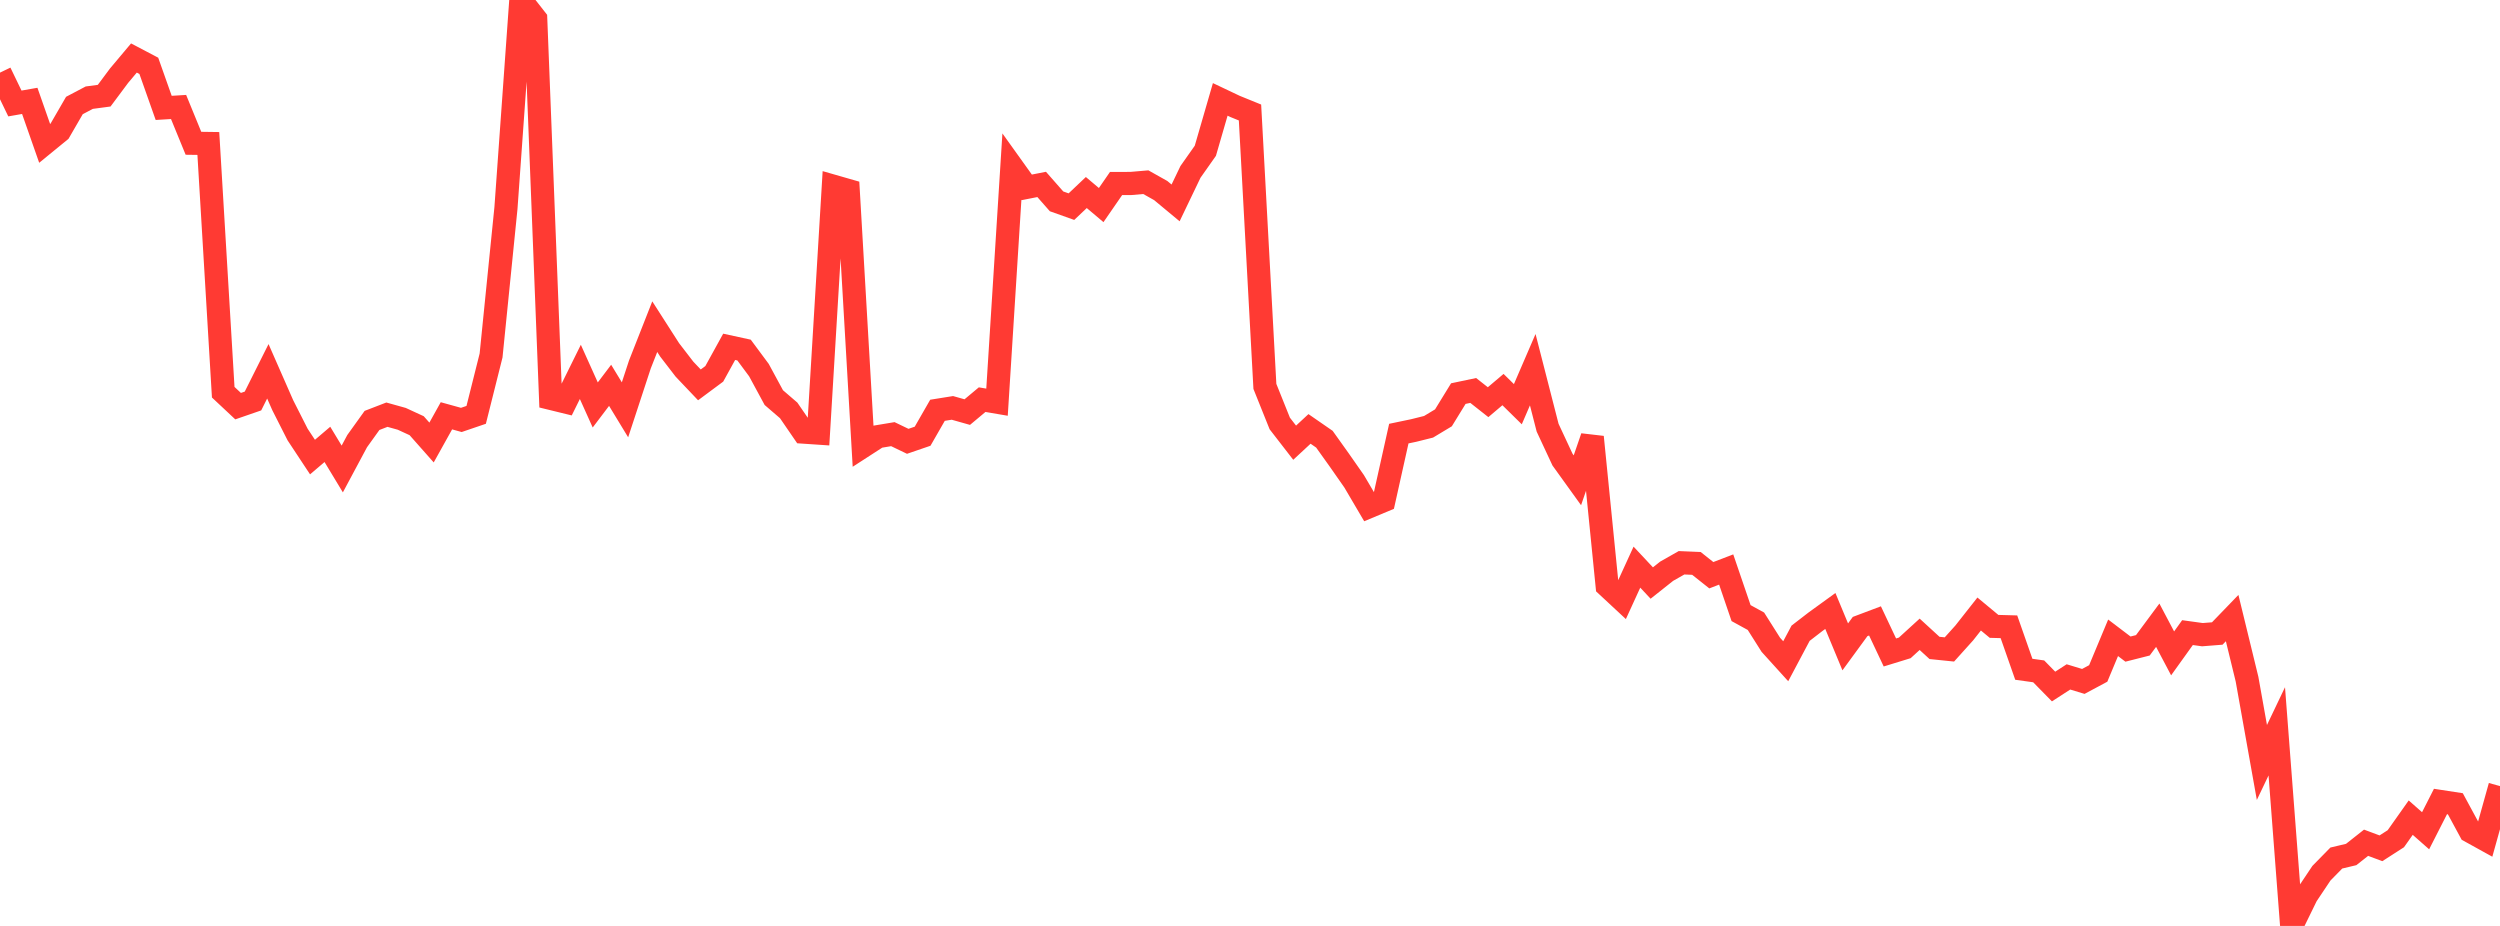 <?xml version="1.0" standalone="no"?>
<!DOCTYPE svg PUBLIC "-//W3C//DTD SVG 1.1//EN" "http://www.w3.org/Graphics/SVG/1.1/DTD/svg11.dtd">

<svg width="135" height="50" viewBox="0 0 135 50" preserveAspectRatio="none" 
  xmlns="http://www.w3.org/2000/svg"
  xmlns:xlink="http://www.w3.org/1999/xlink">


<polyline points="0.0, 3.922 0.804, 5.588 1.607, 5.447 2.411, 7.742 3.214, 7.086 4.018, 5.697 4.821, 5.274 5.625, 5.167 6.429, 4.088 7.232, 3.132 8.036, 3.555 8.839, 5.826 9.643, 5.777 10.446, 7.737 11.25, 7.748 12.054, 21.18 12.857, 21.932 13.661, 21.654 14.464, 20.05 15.268, 21.881 16.071, 23.465 16.875, 24.682 17.679, 23.997 18.482, 25.325 19.286, 23.822 20.089, 22.703 20.893, 22.393 21.696, 22.617 22.5, 22.988 23.304, 23.896 24.107, 22.453 24.911, 22.676 25.714, 22.402 26.518, 19.197 27.321, 11.238 28.125, 0.0 28.929, 1.027 29.732, 21.51 30.536, 21.707 31.339, 20.082 32.143, 21.868 32.946, 20.807 33.75, 22.13 34.554, 19.681 35.357, 17.64 36.161, 18.894 36.964, 19.937 37.768, 20.783 38.571, 20.187 39.375, 18.728 40.179, 18.903 40.982, 19.986 41.786, 21.471 42.589, 22.162 43.393, 23.334 44.196, 23.388 45.0, 10.057 45.804, 10.288 46.607, 24.098 47.411, 23.578 48.214, 23.444 49.018, 23.831 49.821, 23.556 50.625, 22.155 51.429, 22.026 52.232, 22.253 53.036, 21.581 53.839, 21.718 54.643, 8.995 55.446, 10.117 56.25, 9.959 57.054, 10.873 57.857, 11.159 58.661, 10.397 59.464, 11.074 60.268, 9.909 61.071, 9.907 61.875, 9.838 62.679, 10.29 63.482, 10.957 64.286, 9.281 65.089, 8.141 65.893, 5.367 66.696, 5.748 67.5, 6.075 68.304, 20.866 69.107, 22.867 69.911, 23.906 70.714, 23.161 71.518, 23.717 72.321, 24.842 73.125, 25.993 73.929, 27.361 74.732, 27.025 75.536, 23.415 76.339, 23.247 77.143, 23.046 77.946, 22.563 78.75, 21.254 79.554, 21.085 80.357, 21.718 81.161, 21.037 81.964, 21.827 82.768, 19.964 83.571, 23.095 84.375, 24.819 85.179, 25.936 85.982, 23.6 86.786, 31.636 87.589, 32.383 88.393, 30.626 89.196, 31.484 90.0, 30.846 90.804, 30.39 91.607, 30.424 92.411, 31.062 93.214, 30.753 94.018, 33.108 94.821, 33.548 95.625, 34.819 96.429, 35.707 97.232, 34.195 98.036, 33.575 98.839, 32.993 99.643, 34.931 100.446, 33.832 101.25, 33.529 102.054, 35.233 102.857, 34.986 103.661, 34.252 104.464, 34.988 105.268, 35.07 106.071, 34.178 106.875, 33.157 107.679, 33.824 108.482, 33.846 109.286, 36.141 110.089, 36.253 110.893, 37.073 111.696, 36.553 112.5, 36.797 113.304, 36.366 114.107, 34.441 114.911, 35.051 115.714, 34.847 116.518, 33.762 117.321, 35.282 118.125, 34.161 118.929, 34.272 119.732, 34.209 120.536, 33.376 121.339, 36.672 122.143, 41.174 122.946, 39.492 123.75, 50.0 124.554, 48.355 125.357, 47.154 126.161, 46.334 126.964, 46.143 127.768, 45.508 128.571, 45.808 129.375, 45.291 130.179, 44.153 130.982, 44.861 131.786, 43.281 132.589, 43.404 133.393, 44.889 134.196, 45.333 135.0, 42.45" fill="none" stroke="#ff3a33" stroke-width="1.25"/>

</svg>